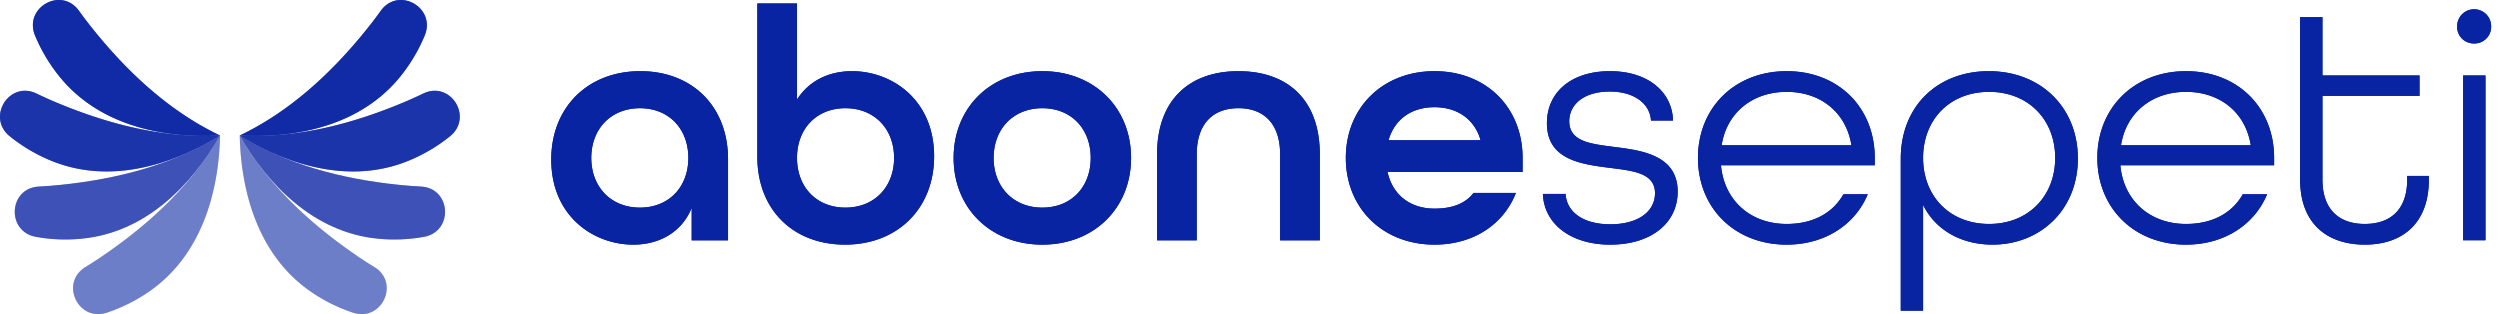 <svg width="191" height="24" fill="none" xmlns="http://www.w3.org/2000/svg"><path d="M48.384 18.69c1.988 0 3.696-.943 4.46-2.803v2.472h2.778v-6.193c0-4.053-2.752-6.729-6.702-6.729-4.001 0-6.805 2.753-6.805 6.755 0 4.306 3.21 6.498 6.27 6.498Zm.51-2.828c-2.218 0-3.72-1.581-3.72-3.798 0-2.216 1.503-3.797 3.72-3.797 2.216 0 3.695 1.58 3.695 3.797s-1.478 3.797-3.695 3.797ZM64.562 18.69c4.001 0 6.805-2.752 6.805-6.753 0-4.307-3.212-6.499-6.27-6.499-1.81 0-3.313.765-4.205 2.166V.264H57.86v11.698c0 4.078 2.753 6.728 6.703 6.728Zm.026-2.829c-2.218 0-3.696-1.58-3.696-3.797 0-2.216 1.478-3.797 3.696-3.797 2.217 0 3.72 1.58 3.72 3.797s-1.503 3.797-3.72 3.797ZM79.634 18.69c3.976 0 6.78-2.803 6.78-6.626 0-3.823-2.805-6.627-6.78-6.627s-6.778 2.804-6.778 6.627 2.803 6.627 6.778 6.627Zm0-2.828c-2.217 0-3.72-1.581-3.72-3.797 0-2.217 1.504-3.798 3.72-3.798 2.217 0 3.696 1.581 3.696 3.798 0 2.216-1.478 3.796-3.696 3.796ZM88.398 18.359h3.033v-6.55c0-2.396 1.275-3.543 3.186-3.543 1.91 0 3.185 1.147 3.185 3.543v6.55h3.033v-6.55c0-4.231-2.497-6.371-6.218-6.371s-6.219 2.166-6.219 6.37v6.55ZM109.6 18.69c2.982 0 5.275-1.554 6.218-3.95h-3.236c-.638.816-1.631 1.198-2.982 1.198-1.784 0-3.186-.968-3.593-2.803h10.32v-1.071c0-3.823-2.752-6.627-6.728-6.627-3.975 0-6.779 2.804-6.779 6.627s2.804 6.627 6.78 6.627Zm-3.517-7.977c.484-1.656 1.809-2.523 3.517-2.523 1.656 0 3.033.841 3.517 2.523h-7.034ZM123.027 18.69c3.135 0 5.148-1.656 5.148-4.052 0-2.854-2.905-3.16-4.868-3.415-1.784-.229-3.415-.407-3.415-1.962 0-1.3 1.147-2.267 3.084-2.267s3.084.968 3.16 2.217h1.682c-.051-2.142-1.86-3.774-4.817-3.774-2.956 0-4.816 1.606-4.816 3.976 0 2.779 2.574 3.135 4.842 3.415 1.809.23 3.415.408 3.415 1.937 0 1.351-1.224 2.37-3.415 2.37-2.116 0-3.339-.968-3.415-2.319h-1.733c.076 2.217 2.039 3.875 5.148 3.875ZM136.504 18.69c2.931 0 5.224-1.529 6.193-3.848h-1.861c-.815 1.453-2.344 2.268-4.332 2.268-2.829 0-4.791-1.86-5.021-4.486h11.749v-.56c0-3.823-2.752-6.627-6.728-6.627s-6.779 2.804-6.779 6.627 2.803 6.627 6.779 6.627Zm-4.97-7.595c.383-2.472 2.345-4.077 4.97-4.077 2.548 0 4.536 1.53 4.944 4.078h-9.914ZM145.217 23.736h1.707v-8.08c.942 1.912 2.906 3.033 5.302 3.033 3.695 0 6.524-2.7 6.524-6.575 0-3.873-2.804-6.677-6.805-6.677-3.899 0-6.728 2.651-6.728 6.703v11.596Zm6.753-6.626c-3.032 0-5.045-2.141-5.045-5.046 0-2.905 2.013-5.046 5.045-5.046 3.008 0 5.046 2.141 5.046 5.046 0 2.905-2.038 5.046-5.046 5.046ZM167.015 18.69c2.931 0 5.225-1.529 6.193-3.848h-1.86c-.816 1.453-2.345 2.268-4.333 2.268-2.829 0-4.79-1.86-5.02-4.486h11.748v-.56c0-3.823-2.752-6.627-6.728-6.627s-6.779 2.804-6.779 6.627 2.803 6.627 6.779 6.627Zm-4.969-7.594c.382-2.472 2.344-4.078 4.969-4.078 2.549 0 4.537 1.53 4.944 4.078h-9.913ZM180.673 18.69c2.906 0 4.893-1.656 4.893-4.97v-.28h-1.657v.28c0 2.319-1.299 3.39-3.236 3.39-1.963 0-3.237-1.096-3.237-3.39V7.323h7.416V5.768h-7.416v-4.46h-1.707V13.72c0 3.313 2.013 4.97 4.944 4.97ZM189.024 3.322a1.273 1.273 0 0 0 1.3-1.3 1.288 1.288 0 0 0-.095-.502 1.288 1.288 0 0 0-.704-.712 1.297 1.297 0 0 0-1.705.712c-.065.16-.097.33-.095.502a1.266 1.266 0 0 0 .798 1.208c.159.064.33.095.501.092Zm-.841 15.036h1.708V5.768h-1.708v12.59Z" fill="#0924A3"/><g opacity=".9"><path opacity=".4" d="M7.934 19.488c-.465.32-.936.625-1.411.916-1.975 1.211-.558 4.213 1.641 3.484a12.739 12.739 0 0 0 3.204-1.594c4.019-2.759 5.35-7.589 5.446-11.94-2.077 3.64-5.23 6.628-8.88 9.134Z" fill="#0924A3"/><path opacity=".6" d="M4.643 14.123c-.56.057-1.12.1-1.676.129-2.314.118-2.507 3.431-.227 3.844 1.18.213 2.384.258 3.576.134 4.85-.498 8.33-4.102 10.498-7.877-3.568 2.203-7.765 3.317-12.17 3.77Z" fill="#0924A3"/><path opacity=".8" d="M4.324 7.837a32.524 32.524 0 0 1-1.535-.69C.702 6.143-1.054 8.96.75 10.414c.934.751 1.97 1.367 3.075 1.83 4.496 1.884 9.278.385 12.988-1.891-4.186.226-8.405-.805-12.49-2.516Z" fill="#0924A3"/><path opacity=".9" d="M7.051 2.166c-.352-.44-.691-.887-1.017-1.34C4.681-1.055 1.792.578 2.68 2.717a12.742 12.742 0 0 0 1.824 3.08c3.046 3.805 7.96 4.779 12.308 4.556-3.784-1.805-6.994-4.73-9.76-8.187Z" fill="#0924A3"/></g><g opacity=".9"><path opacity=".4" d="M27.195 19.488c.465.32.935.625 1.41.916 1.975 1.211.558 4.213-1.64 3.484a12.744 12.744 0 0 1-3.205-1.594c-4.018-2.759-5.349-7.589-5.446-11.94 2.077 3.64 5.229 6.628 8.88 9.134Z" fill="#0924A3"/><path opacity=".6" d="M30.484 14.123c.561.057 1.12.1 1.678.129 2.313.118 2.507 3.431.227 3.844-1.18.213-2.385.258-3.577.134-4.849-.498-8.33-4.102-10.498-7.877 3.567 2.203 7.764 3.317 12.17 3.77Z" fill="#0924A3"/><path opacity=".8" d="M30.803 7.837c.52-.218 1.032-.448 1.534-.69 2.088-1.004 3.844 1.813 2.04 3.267a12.747 12.747 0 0 1-3.076 1.83c-4.495 1.884-9.277.385-12.986-1.891 4.185.226 8.403-.805 12.488-2.516Z" fill="#0924A3"/><path opacity=".9" d="M28.075 2.166c.352-.44.691-.887 1.017-1.34 1.352-1.881 4.242-.248 3.353 1.891a12.742 12.742 0 0 1-1.823 3.08c-3.046 3.805-7.96 4.779-12.308 4.556 3.784-1.805 6.994-4.73 9.76-8.187Z" fill="#0924A3"/></g><path d="M48.384 18.69c1.988 0 3.696-.943 4.46-2.803v2.472h2.778v-6.193c0-4.053-2.752-6.729-6.702-6.729-4.001 0-6.805 2.753-6.805 6.755 0 4.306 3.21 6.498 6.27 6.498Zm.51-2.828c-2.218 0-3.72-1.581-3.72-3.798 0-2.216 1.503-3.797 3.72-3.797 2.216 0 3.695 1.58 3.695 3.797s-1.478 3.797-3.695 3.797ZM64.562 18.69c4.001 0 6.805-2.752 6.805-6.753 0-4.307-3.212-6.499-6.27-6.499-1.81 0-3.313.765-4.205 2.166V.264H57.86v11.698c0 4.078 2.753 6.728 6.703 6.728Zm.026-2.829c-2.218 0-3.696-1.58-3.696-3.797 0-2.216 1.478-3.797 3.696-3.797 2.217 0 3.72 1.58 3.72 3.797s-1.503 3.797-3.72 3.797ZM79.634 18.69c3.976 0 6.78-2.803 6.78-6.626 0-3.823-2.805-6.627-6.78-6.627s-6.778 2.804-6.778 6.627 2.803 6.627 6.778 6.627Zm0-2.828c-2.217 0-3.72-1.581-3.72-3.797 0-2.217 1.504-3.798 3.72-3.798 2.217 0 3.696 1.581 3.696 3.798 0 2.216-1.478 3.796-3.696 3.796ZM88.398 18.359h3.033v-6.55c0-2.396 1.275-3.543 3.186-3.543 1.91 0 3.185 1.147 3.185 3.543v6.55h3.033v-6.55c0-4.231-2.497-6.371-6.218-6.371s-6.219 2.166-6.219 6.37v6.55ZM109.6 18.69c2.982 0 5.275-1.554 6.218-3.95h-3.236c-.638.816-1.631 1.198-2.982 1.198-1.784 0-3.186-.968-3.593-2.803h10.32v-1.071c0-3.823-2.752-6.627-6.728-6.627-3.975 0-6.779 2.804-6.779 6.627s2.804 6.627 6.78 6.627Zm-3.517-7.977c.484-1.656 1.809-2.523 3.517-2.523 1.656 0 3.033.841 3.517 2.523h-7.034ZM123.027 18.69c3.135 0 5.148-1.656 5.148-4.052 0-2.854-2.905-3.16-4.868-3.415-1.784-.229-3.415-.407-3.415-1.962 0-1.3 1.147-2.267 3.084-2.267s3.084.968 3.16 2.217h1.682c-.051-2.142-1.86-3.774-4.817-3.774-2.956 0-4.816 1.606-4.816 3.976 0 2.779 2.574 3.135 4.842 3.415 1.809.23 3.415.408 3.415 1.937 0 1.351-1.224 2.37-3.415 2.37-2.116 0-3.339-.968-3.415-2.319h-1.733c.076 2.217 2.039 3.875 5.148 3.875ZM136.504 18.69c2.931 0 5.224-1.529 6.193-3.848h-1.861c-.815 1.453-2.344 2.268-4.332 2.268-2.829 0-4.791-1.86-5.021-4.486h11.749v-.56c0-3.823-2.752-6.627-6.728-6.627s-6.779 2.804-6.779 6.627 2.803 6.627 6.779 6.627Zm-4.97-7.595c.383-2.472 2.345-4.077 4.97-4.077 2.548 0 4.536 1.53 4.944 4.078h-9.914ZM145.217 23.736h1.707v-8.08c.942 1.912 2.906 3.033 5.302 3.033 3.695 0 6.524-2.7 6.524-6.575 0-3.873-2.804-6.677-6.805-6.677-3.899 0-6.728 2.651-6.728 6.703v11.596Zm6.753-6.626c-3.032 0-5.045-2.141-5.045-5.046 0-2.905 2.013-5.046 5.045-5.046 3.008 0 5.046 2.141 5.046 5.046 0 2.905-2.038 5.046-5.046 5.046ZM167.015 18.69c2.931 0 5.225-1.529 6.193-3.848h-1.86c-.816 1.453-2.345 2.268-4.333 2.268-2.829 0-4.79-1.86-5.02-4.486h11.748v-.56c0-3.823-2.752-6.627-6.728-6.627s-6.779 2.804-6.779 6.627 2.803 6.627 6.779 6.627Zm-4.969-7.594c.382-2.472 2.344-4.078 4.969-4.078 2.549 0 4.537 1.53 4.944 4.078h-9.913ZM180.673 18.69c2.906 0 4.893-1.656 4.893-4.97v-.28h-1.657v.28c0 2.319-1.299 3.39-3.236 3.39-1.963 0-3.237-1.096-3.237-3.39V7.323h7.416V5.768h-7.416v-4.46h-1.707V13.72c0 3.313 2.013 4.97 4.944 4.97ZM189.024 3.322a1.273 1.273 0 0 0 1.3-1.3 1.288 1.288 0 0 0-.095-.502 1.288 1.288 0 0 0-.704-.712 1.297 1.297 0 0 0-1.705.712c-.065.16-.097.33-.095.502a1.266 1.266 0 0 0 .798 1.208c.159.064.33.095.501.092Zm-.841 15.036h1.708V5.768h-1.708v12.59Z" fill="#0924A3"/><g opacity=".9"><path opacity=".4" d="M7.934 19.488c-.465.32-.936.625-1.411.916-1.975 1.211-.558 4.213 1.641 3.484a12.739 12.739 0 0 0 3.204-1.594c4.019-2.759 5.35-7.589 5.446-11.94-2.077 3.64-5.23 6.628-8.88 9.134Z" fill="#0924A3"/><path opacity=".6" d="M4.643 14.123c-.56.057-1.12.1-1.676.129-2.314.118-2.507 3.431-.227 3.844 1.18.213 2.384.258 3.576.134 4.85-.498 8.33-4.102 10.498-7.877-3.568 2.203-7.765 3.317-12.17 3.77Z" fill="#0924A3"/><path opacity=".8" d="M4.324 7.837a32.524 32.524 0 0 1-1.535-.69C.702 6.143-1.054 8.96.75 10.414c.934.751 1.97 1.367 3.075 1.83 4.496 1.884 9.278.385 12.988-1.891-4.186.226-8.405-.805-12.49-2.516Z" fill="#0924A3"/><path opacity=".9" d="M7.051 2.166c-.352-.44-.691-.887-1.017-1.34C4.681-1.055 1.792.578 2.68 2.717a12.742 12.742 0 0 0 1.824 3.08c3.046 3.805 7.96 4.779 12.308 4.556-3.784-1.805-6.994-4.73-9.76-8.187Z" fill="#0924A3"/></g><g opacity=".9"><path opacity=".4" d="M27.195 19.488c.465.32.935.625 1.41.916 1.975 1.211.558 4.213-1.64 3.484a12.744 12.744 0 0 1-3.205-1.594c-4.018-2.759-5.349-7.589-5.446-11.94 2.077 3.64 5.229 6.628 8.88 9.134Z" fill="#0924A3"/><path opacity=".6" d="M30.484 14.123c.561.057 1.12.1 1.678.129 2.313.118 2.507 3.431.227 3.844-1.18.213-2.385.258-3.577.134-4.849-.498-8.33-4.102-10.498-7.877 3.567 2.203 7.764 3.317 12.17 3.77Z" fill="#0924A3"/><path opacity=".8" d="M30.803 7.837c.52-.218 1.032-.448 1.534-.69 2.088-1.004 3.844 1.813 2.04 3.267a12.747 12.747 0 0 1-3.076 1.83c-4.495 1.884-9.277.385-12.986-1.891 4.185.226 8.403-.805 12.488-2.516Z" fill="#0924A3"/><path opacity=".9" d="M28.075 2.166c.352-.44.691-.887 1.017-1.34 1.352-1.881 4.242-.248 3.353 1.891a12.742 12.742 0 0 1-1.823 3.08c-3.046 3.805-7.96 4.779-12.308 4.556 3.784-1.805 6.994-4.73 9.76-8.187Z" fill="#0924A3"/></g></svg>